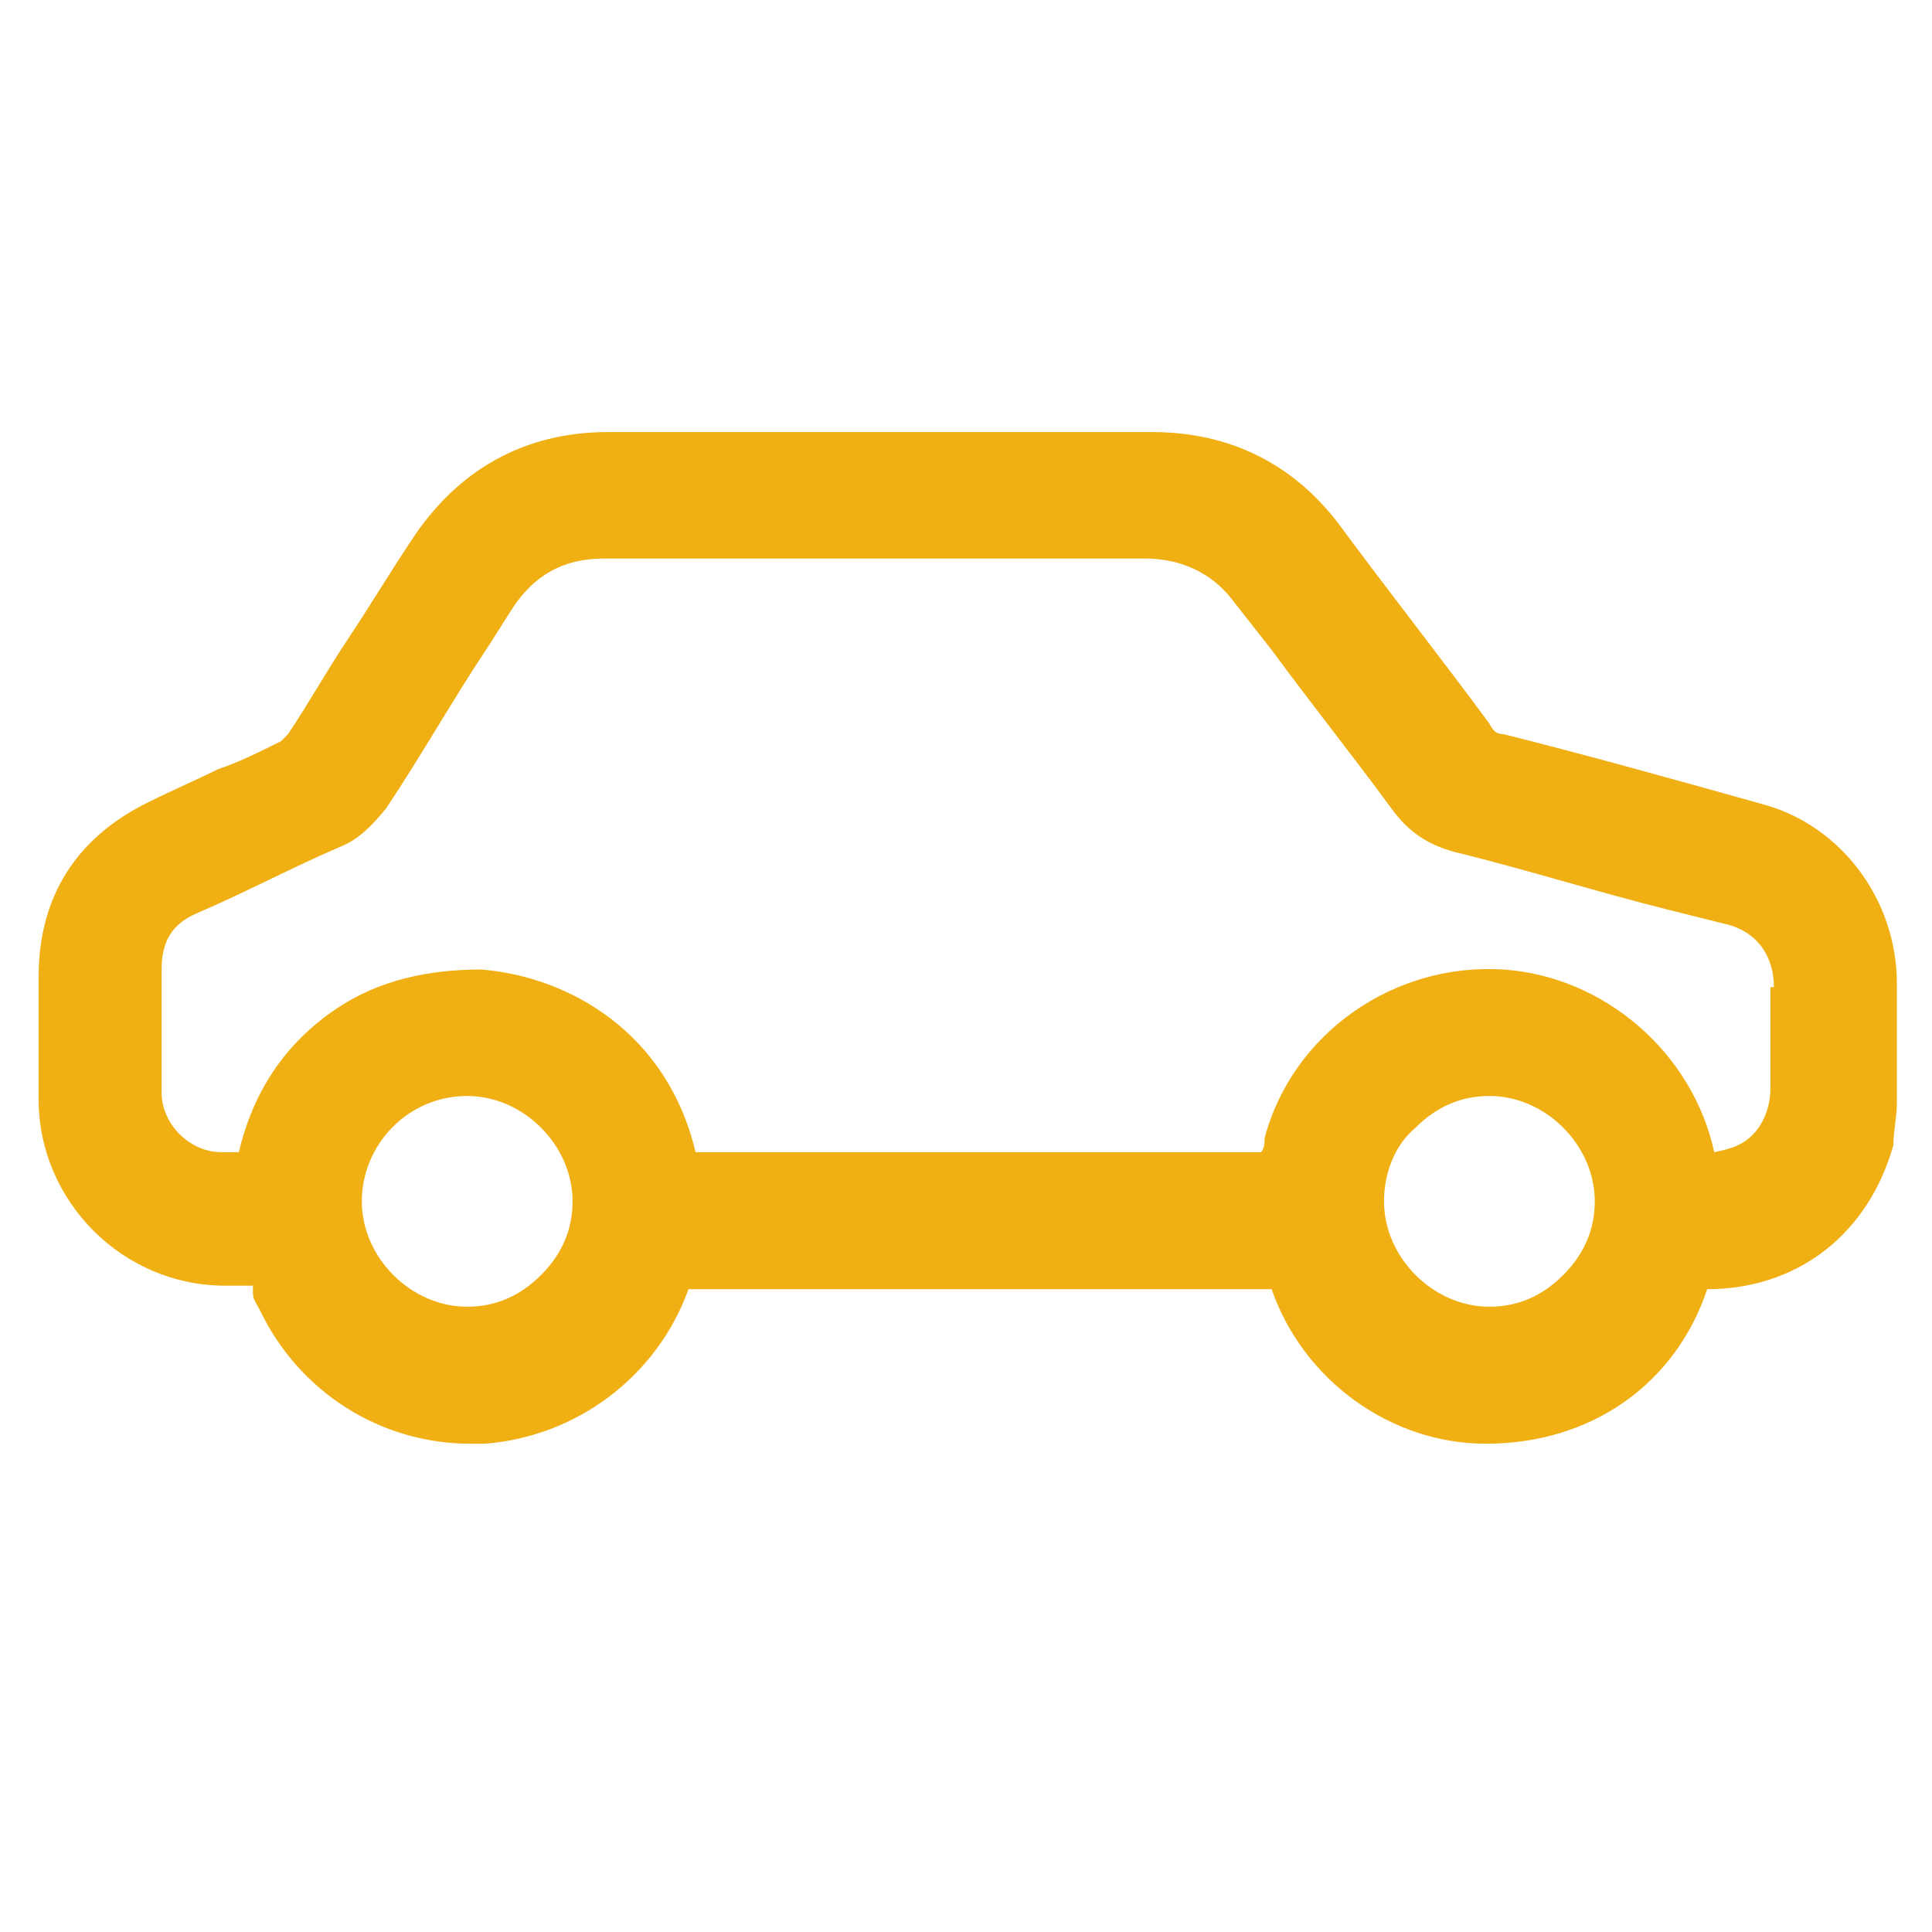 <?xml version="1.0" encoding="UTF-8"?>
<svg xmlns="http://www.w3.org/2000/svg" id="Layer_1" data-name="Layer 1" width="55" height="55" viewBox="0 0 55 55">
  <defs>
    <style>
      .cls-1 {
        fill: #f0af13;
        stroke-width: 0px;
      }
    </style>
  </defs>
  <path class="cls-1" d="M54,28c0-2.4-1.6-4.5-3.8-5.1-2.5-.7-5-1.4-7.4-2-.2,0-.3-.1-.4-.3-1.4-1.9-2.9-3.8-4.3-5.7-1.3-1.7-3.1-2.6-5.3-2.6h-10.1c-1.8,0-3.6,0-5.4,0-2.4,0-4.3,1.1-5.6,3.1-.6.9-1.2,1.9-1.8,2.8-.6.9-1.1,1.8-1.7,2.7,0,0-.1.1-.2.2-.6.3-1.2.6-1.8.8-.6.3-1.3.6-1.9.9-2.1,1-3.2,2.7-3.2,5,0,1,0,2,0,3v.5c0,2.9,2.4,5.3,5.3,5.3.1,0,.3,0,.5,0,0,0,.2,0,.3,0,0,0,0,.2,0,.2,0,.2.1.3.2.5,1.1,2.3,3.4,3.8,6,3.8s.3,0,.4,0c2.6-.2,4.9-1.9,5.8-4.4,5.5,0,11.1,0,16.6,0,.9,2.6,3.4,4.4,6.1,4.4h0c3,0,5.4-1.7,6.3-4.4h0s0,0,0,0c2.6,0,4.6-1.6,5.3-4.1,0-.4.1-.8.1-1.2,0-.8,0-1.6,0-2.3v-.8ZM42.4,37.2h0c-1.6,0-3-1.4-3-3,0-.8.3-1.6.9-2.1.6-.6,1.3-.9,2.1-.9,1.6,0,3,1.4,3,3,0,.8-.3,1.5-.9,2.1-.6.6-1.3.9-2.1.9ZM50.4,28.1c0,1,0,1.9,0,2.9h0c0,.5-.2,1-.5,1.3-.3.3-.6.4-1.1.5-.6-2.8-3.1-5-6-5.2-3.1-.2-6,1.8-6.8,4.8,0,.1,0,.3-.1.4h-16.1c-.8-3.4-3.6-5-6.1-5.2-1.5,0-2.9.3-4.1,1.1-1.5,1-2.4,2.4-2.8,4.1-.2,0-.3,0-.5,0-.9,0-1.7-.8-1.7-1.7,0-1.2,0-2.3,0-3.5,0-.8.3-1.3,1-1.6,1.4-.6,2.7-1.3,4.1-1.9.5-.2.9-.6,1.3-1.1,1-1.5,1.9-3.1,2.9-4.6l.7-1.1c.6-.9,1.4-1.4,2.6-1.4,2.4,0,4.8,0,7.1,0s2.8,0,4.1,0h4.2c1,0,1.9.4,2.5,1.2l1.1,1.4c1.1,1.5,2.3,3,3.4,4.5.5.7,1.1,1.1,2,1.3,2,.5,3.9,1.1,5.9,1.6l1.6.4c.9.2,1.4.9,1.4,1.8ZM13.3,31.2h0c1.6,0,3,1.4,3,3,0,.8-.3,1.5-.9,2.1-.6.6-1.3.9-2.1.9-1.6,0-3-1.4-3-3,0-1.6,1.3-3,3-3Z"></path>
</svg>
